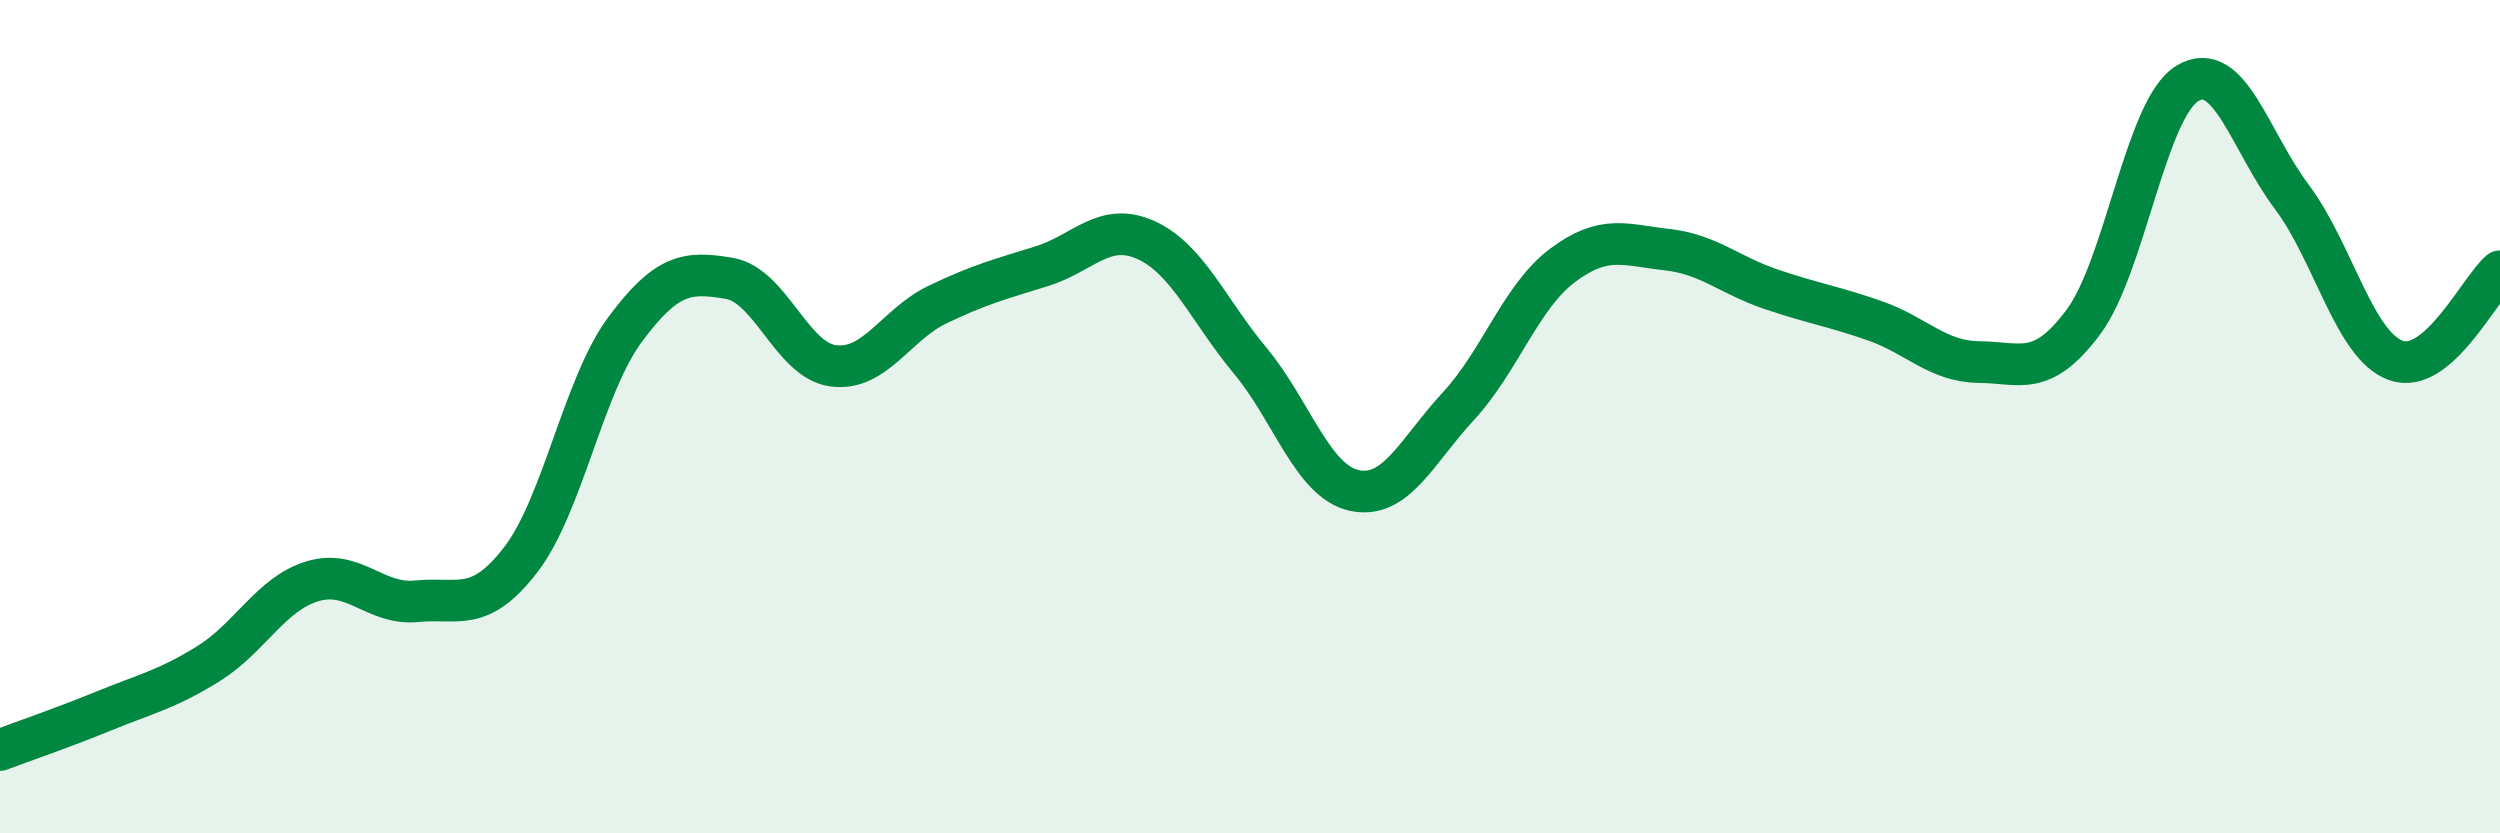 
    <svg width="60" height="20" viewBox="0 0 60 20" xmlns="http://www.w3.org/2000/svg">
      <path
        d="M 0,18 C 0.5,17.81 1.5,17.47 2.5,17.06 C 3.5,16.65 4,16.55 5,15.93 C 6,15.31 6.5,14.25 7.5,13.95 C 8.5,13.65 9,14.53 10,14.43 C 11,14.33 11.5,14.73 12.5,13.43 C 13.5,12.13 14,9.26 15,7.91 C 16,6.56 16.5,6.51 17.5,6.68 C 18.5,6.85 19,8.65 20,8.78 C 21,8.91 21.5,7.79 22.5,7.31 C 23.5,6.83 24,6.7 25,6.39 C 26,6.08 26.5,5.31 27.5,5.76 C 28.5,6.21 29,7.45 30,8.65 C 31,9.85 31.5,11.55 32.5,11.77 C 33.5,11.99 34,10.83 35,9.75 C 36,8.67 36.5,7.12 37.5,6.37 C 38.5,5.62 39,5.88 40,5.99 C 41,6.1 41.5,6.6 42.5,6.94 C 43.5,7.28 44,7.35 45,7.7 C 46,8.05 46.5,8.68 47.5,8.69 C 48.5,8.7 49,9.07 50,7.73 C 51,6.39 51.5,2.6 52.5,2 C 53.5,1.4 54,3.39 55,4.72 C 56,6.05 56.5,8.29 57.5,8.65 C 58.5,9.01 59.5,6.94 60,6.51L60 20L0 20Z"
        fill="#008740"
        opacity="0.1"
        stroke-linecap="round"
        stroke-linejoin="round"
      />
      <path
        d="M 0,18 C 0.5,17.81 1.5,17.47 2.5,17.06 C 3.5,16.65 4,16.55 5,15.93 C 6,15.31 6.5,14.25 7.5,13.95 C 8.5,13.65 9,14.53 10,14.43 C 11,14.33 11.5,14.73 12.5,13.43 C 13.5,12.13 14,9.26 15,7.91 C 16,6.56 16.5,6.51 17.5,6.68 C 18.5,6.85 19,8.65 20,8.78 C 21,8.91 21.5,7.79 22.5,7.31 C 23.5,6.83 24,6.7 25,6.39 C 26,6.08 26.5,5.31 27.5,5.76 C 28.5,6.21 29,7.45 30,8.65 C 31,9.85 31.5,11.55 32.5,11.77 C 33.5,11.99 34,10.83 35,9.75 C 36,8.67 36.5,7.12 37.5,6.37 C 38.5,5.62 39,5.88 40,5.99 C 41,6.1 41.5,6.6 42.5,6.94 C 43.5,7.28 44,7.35 45,7.7 C 46,8.05 46.5,8.68 47.5,8.69 C 48.5,8.7 49,9.07 50,7.73 C 51,6.39 51.5,2.6 52.5,2 C 53.5,1.4 54,3.39 55,4.72 C 56,6.05 56.5,8.29 57.5,8.65 C 58.5,9.01 59.5,6.94 60,6.51"
        stroke="#008740"
        stroke-width="1"
        fill="none"
        stroke-linecap="round"
        stroke-linejoin="round"
      />
    </svg>
  